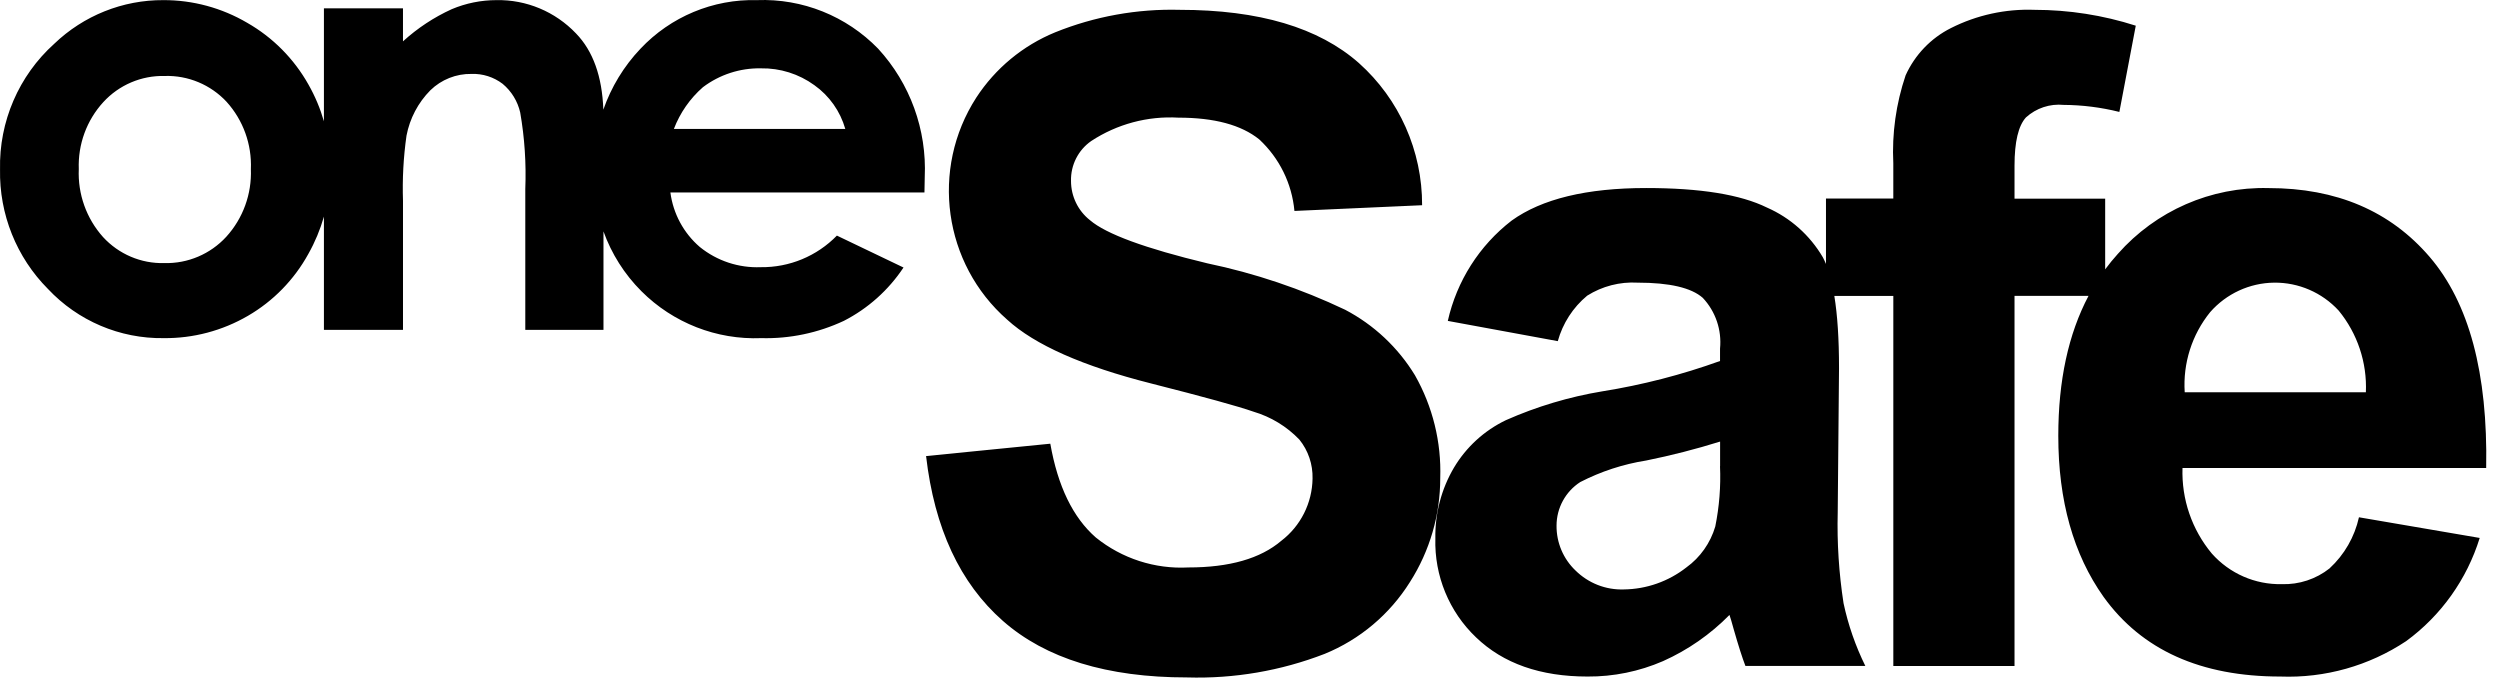 <?xml version="1.0" encoding="UTF-8"?>
<svg width="146px" height="40px" viewBox="0 0 146 40" version="1.1" xmlns="http://www.w3.org/2000/svg" xmlns:xlink="http://www.w3.org/1999/xlink">
    <!-- Generator: Sketch 42 (36781) - http://www.bohemiancoding.com/sketch -->
    <title>logo_onesafe</title>
    <desc>Created with Sketch.</desc>
    <defs></defs>
    <g id="oneSafe-4" stroke="none" stroke-width="1" fill="none" fill-rule="evenodd">
        <g id="Icons-Android" transform="translate(-144, -13)" fill="#000000">
            <g id="logo_onesafe" transform="translate(144, 13)">
                <path d="M35.243,13.514 L35.243,19.264 L30.677,19.264 L30.677,11.04 C30.736,9.545 30.637,8.048 30.381,6.575 C30.232,5.915 29.87,5.325 29.352,4.894 C28.83,4.498 28.19,4.294 27.537,4.317 C26.641,4.301 25.776,4.646 25.132,5.273 C24.417,5.996 23.932,6.917 23.74,7.919 C23.56,9.181 23.492,10.457 23.535,11.732 L23.535,19.263 L18.917,19.263 L18.917,19.264 L18.917,12.65 C18.701,13.407 18.397,14.139 18.007,14.829 C17.18,16.334 15.96,17.584 14.48,18.444 C12.985,19.314 11.285,19.765 9.558,19.747 C7.005,19.784 4.553,18.741 2.8,16.874 C0.962,15.027 -0.048,12.506 0.002,9.893 C-0.059,7.101 1.097,4.421 3.165,2.559 L3.165,2.559 C4.883,0.91 7.169,-0.005 9.542,0.007 C11.263,0.002 12.953,0.46 14.439,1.333 C15.934,2.187 17.17,3.434 18.015,4.94 C18.401,5.619 18.703,6.339 18.917,7.084 L18.917,0.487 L23.534,0.487 L23.534,2.415 C24.381,1.644 25.341,1.01 26.381,0.536 C27.207,0.188 28.094,0.008 28.99,0.007 C30.742,-0.026 32.428,0.68 33.639,1.953 C34.634,2.979 35.165,4.464 35.235,6.405 C35.693,5.09 36.427,3.874 37.403,2.846 C39.169,0.972 41.643,-0.06 44.209,0.007 C46.859,-0.095 49.428,0.935 51.282,2.842 C53.15,4.875 54.131,7.576 54.005,10.341 L53.988,11.24 L39.151,11.24 C39.313,12.478 39.924,13.612 40.868,14.423 C41.874,15.237 43.139,15.656 44.429,15.603 C46.099,15.625 47.705,14.959 48.875,13.759 L52.765,15.623 C51.888,16.944 50.688,18.017 49.281,18.738 C47.773,19.444 46.123,19.79 44.46,19.747 C41.849,19.852 39.312,18.86 37.459,17.007 C36.462,16.011 35.711,14.815 35.243,13.514 Z M121.969,17.28 L117.648,17.28 L117.648,38.894 L110.57,38.894 L110.57,17.281 L107.125,17.281 C107.308,18.401 107.399,19.805 107.399,21.492 L107.323,29.922 C107.278,31.698 107.392,33.474 107.663,35.229 C107.934,36.498 108.362,37.728 108.935,38.891 L101.932,38.891 C101.748,38.412 101.521,37.702 101.252,36.761 C101.135,36.333 101.051,36.05 101.001,35.913 C99.886,37.047 98.57,37.962 97.121,38.61 C95.73,39.213 94.229,39.52 92.714,39.51 C89.959,39.511 87.788,38.748 86.202,37.223 C84.626,35.724 83.762,33.619 83.825,31.439 C83.8,29.989 84.175,28.561 84.909,27.314 C85.627,26.108 86.683,25.143 87.944,24.538 C89.743,23.742 91.635,23.176 93.574,22.854 C95.916,22.48 98.218,21.886 100.45,21.082 L100.45,20.361 C100.558,19.272 100.19,18.189 99.442,17.394 C98.772,16.803 97.505,16.507 95.639,16.507 C94.602,16.447 93.571,16.713 92.69,17.268 L92.69,17.268 C91.862,17.955 91.263,18.882 90.975,19.923 L84.552,18.741 C85.076,16.41 86.395,14.337 88.28,12.883 C90.041,11.615 92.661,10.981 96.139,10.981 C99.295,10.981 101.646,11.361 103.192,12.122 C104.556,12.72 105.697,13.737 106.454,15.026 C106.518,15.146 106.579,15.276 106.637,15.416 L106.637,11.596 L110.569,11.596 L110.569,9.542 C110.484,7.799 110.728,6.054 111.287,4.402 C111.829,3.203 112.763,2.228 113.934,1.64 C115.444,0.878 117.121,0.511 118.809,0.574 C120.818,0.574 122.815,0.886 124.729,1.5 L123.771,6.537 C122.707,6.271 121.616,6.133 120.52,6.126 C119.715,6.047 118.915,6.313 118.315,6.858 C117.871,7.347 117.648,8.286 117.648,9.673 L117.648,11.601 L122.942,11.601 L122.942,15.73 C123.174,15.416 123.421,15.115 123.682,14.826 C125.907,12.305 129.124,10.899 132.474,10.984 C136.452,10.982 139.592,12.323 141.893,15.005 C144.194,17.688 145.294,21.796 145.193,27.33 L127.458,27.33 C127.396,29.152 128.007,30.932 129.172,32.329 C130.208,33.495 131.7,34.148 133.256,34.114 C134.267,34.147 135.258,33.82 136.053,33.19 L136.05,33.189 C136.911,32.396 137.509,31.355 137.763,30.209 L144.815,31.416 C144.065,33.837 142.559,35.95 140.52,37.442 C138.347,38.885 135.78,39.608 133.178,39.51 C128.525,39.511 125.083,37.961 122.85,34.859 C121.086,32.375 120.204,29.24 120.204,25.452 C120.204,22.231 120.792,19.507 121.969,17.28 Z M58.567,36.259 C56.065,34.058 54.57,30.849 54.083,26.634 L61.338,25.912 C61.775,28.397 62.661,30.223 63.995,31.389 C65.522,32.62 67.445,33.243 69.398,33.139 C71.8,33.139 73.609,32.621 74.826,31.584 C75.959,30.719 76.633,29.377 76.653,27.947 C76.674,27.121 76.402,26.314 75.884,25.673 C75.146,24.904 74.221,24.342 73.201,24.041 C72.328,23.733 70.338,23.185 67.232,22.396 C63.236,21.384 60.432,20.142 58.819,18.668 C55.094,15.401 54.324,9.875 57.013,5.703 C58.13,3.989 59.739,2.658 61.626,1.886 C63.934,0.955 66.408,0.509 68.894,0.574 C73.529,0.575 77.018,1.612 79.361,3.684 C81.718,5.79 83.063,8.814 83.051,11.985 L75.595,12.319 C75.448,10.72 74.716,9.232 73.542,8.143 C72.492,7.295 70.918,6.871 68.818,6.871 C67.022,6.767 65.239,7.244 63.731,8.233 C62.969,8.761 62.523,9.641 62.547,10.572 C62.547,11.465 62.956,12.309 63.655,12.859 C64.593,13.665 66.877,14.504 70.506,15.378 C73.287,15.958 75.989,16.868 78.555,18.089 C80.235,18.97 81.646,20.293 82.635,21.918 C83.67,23.743 84.181,25.821 84.11,27.92 C84.112,30.07 83.499,32.175 82.345,33.985 C81.162,35.877 79.417,37.347 77.358,38.187 C74.797,39.178 72.065,39.645 69.323,39.562 C64.654,39.562 61.069,38.461 58.567,36.259 Z M100.449,27.227 L100.454,27.227 L100.454,25.788 C99.037,26.23 97.598,26.599 96.144,26.893 C94.8,27.105 93.498,27.53 92.287,28.152 C91.425,28.708 90.902,29.667 90.902,30.697 C90.893,31.687 91.295,32.637 92.01,33.318 C92.761,34.059 93.78,34.459 94.832,34.423 C96.156,34.407 97.438,33.956 98.484,33.138 C99.295,32.552 99.888,31.711 100.172,30.748 C100.407,29.59 100.5,28.408 100.449,27.227 Z M127.587,22.906 L127.588,22.907 L138.167,22.907 C138.242,21.175 137.676,19.476 136.579,18.139 C135.607,17.083 134.236,16.49 132.806,16.507 C131.376,16.524 130.02,17.15 129.073,18.229 C128.009,19.544 127.478,21.214 127.587,22.906 Z M13.236,5.95 L13.236,5.949 C12.302,4.945 10.983,4.394 9.617,4.437 C8.259,4.404 6.953,4.96 6.033,5.964 C5.061,7.026 4.547,8.431 4.601,9.873 C4.537,11.332 5.045,12.757 6.016,13.842 C6.936,14.846 8.242,15.401 9.599,15.364 C10.968,15.399 12.285,14.839 13.214,13.828 C14.192,12.753 14.708,11.333 14.651,9.876 C14.711,8.431 14.203,7.02 13.236,5.95 Z M39.356,7.526 C39.715,6.588 40.297,5.752 41.051,5.092 C42.026,4.356 43.218,3.969 44.437,3.991 C45.557,3.971 46.652,4.316 47.56,4.975 C48.433,5.595 49.07,6.496 49.365,7.529 L39.354,7.529 L39.356,7.526 Z" id="Shape"></path>
            </g>
        </g>
    </g>
</svg>